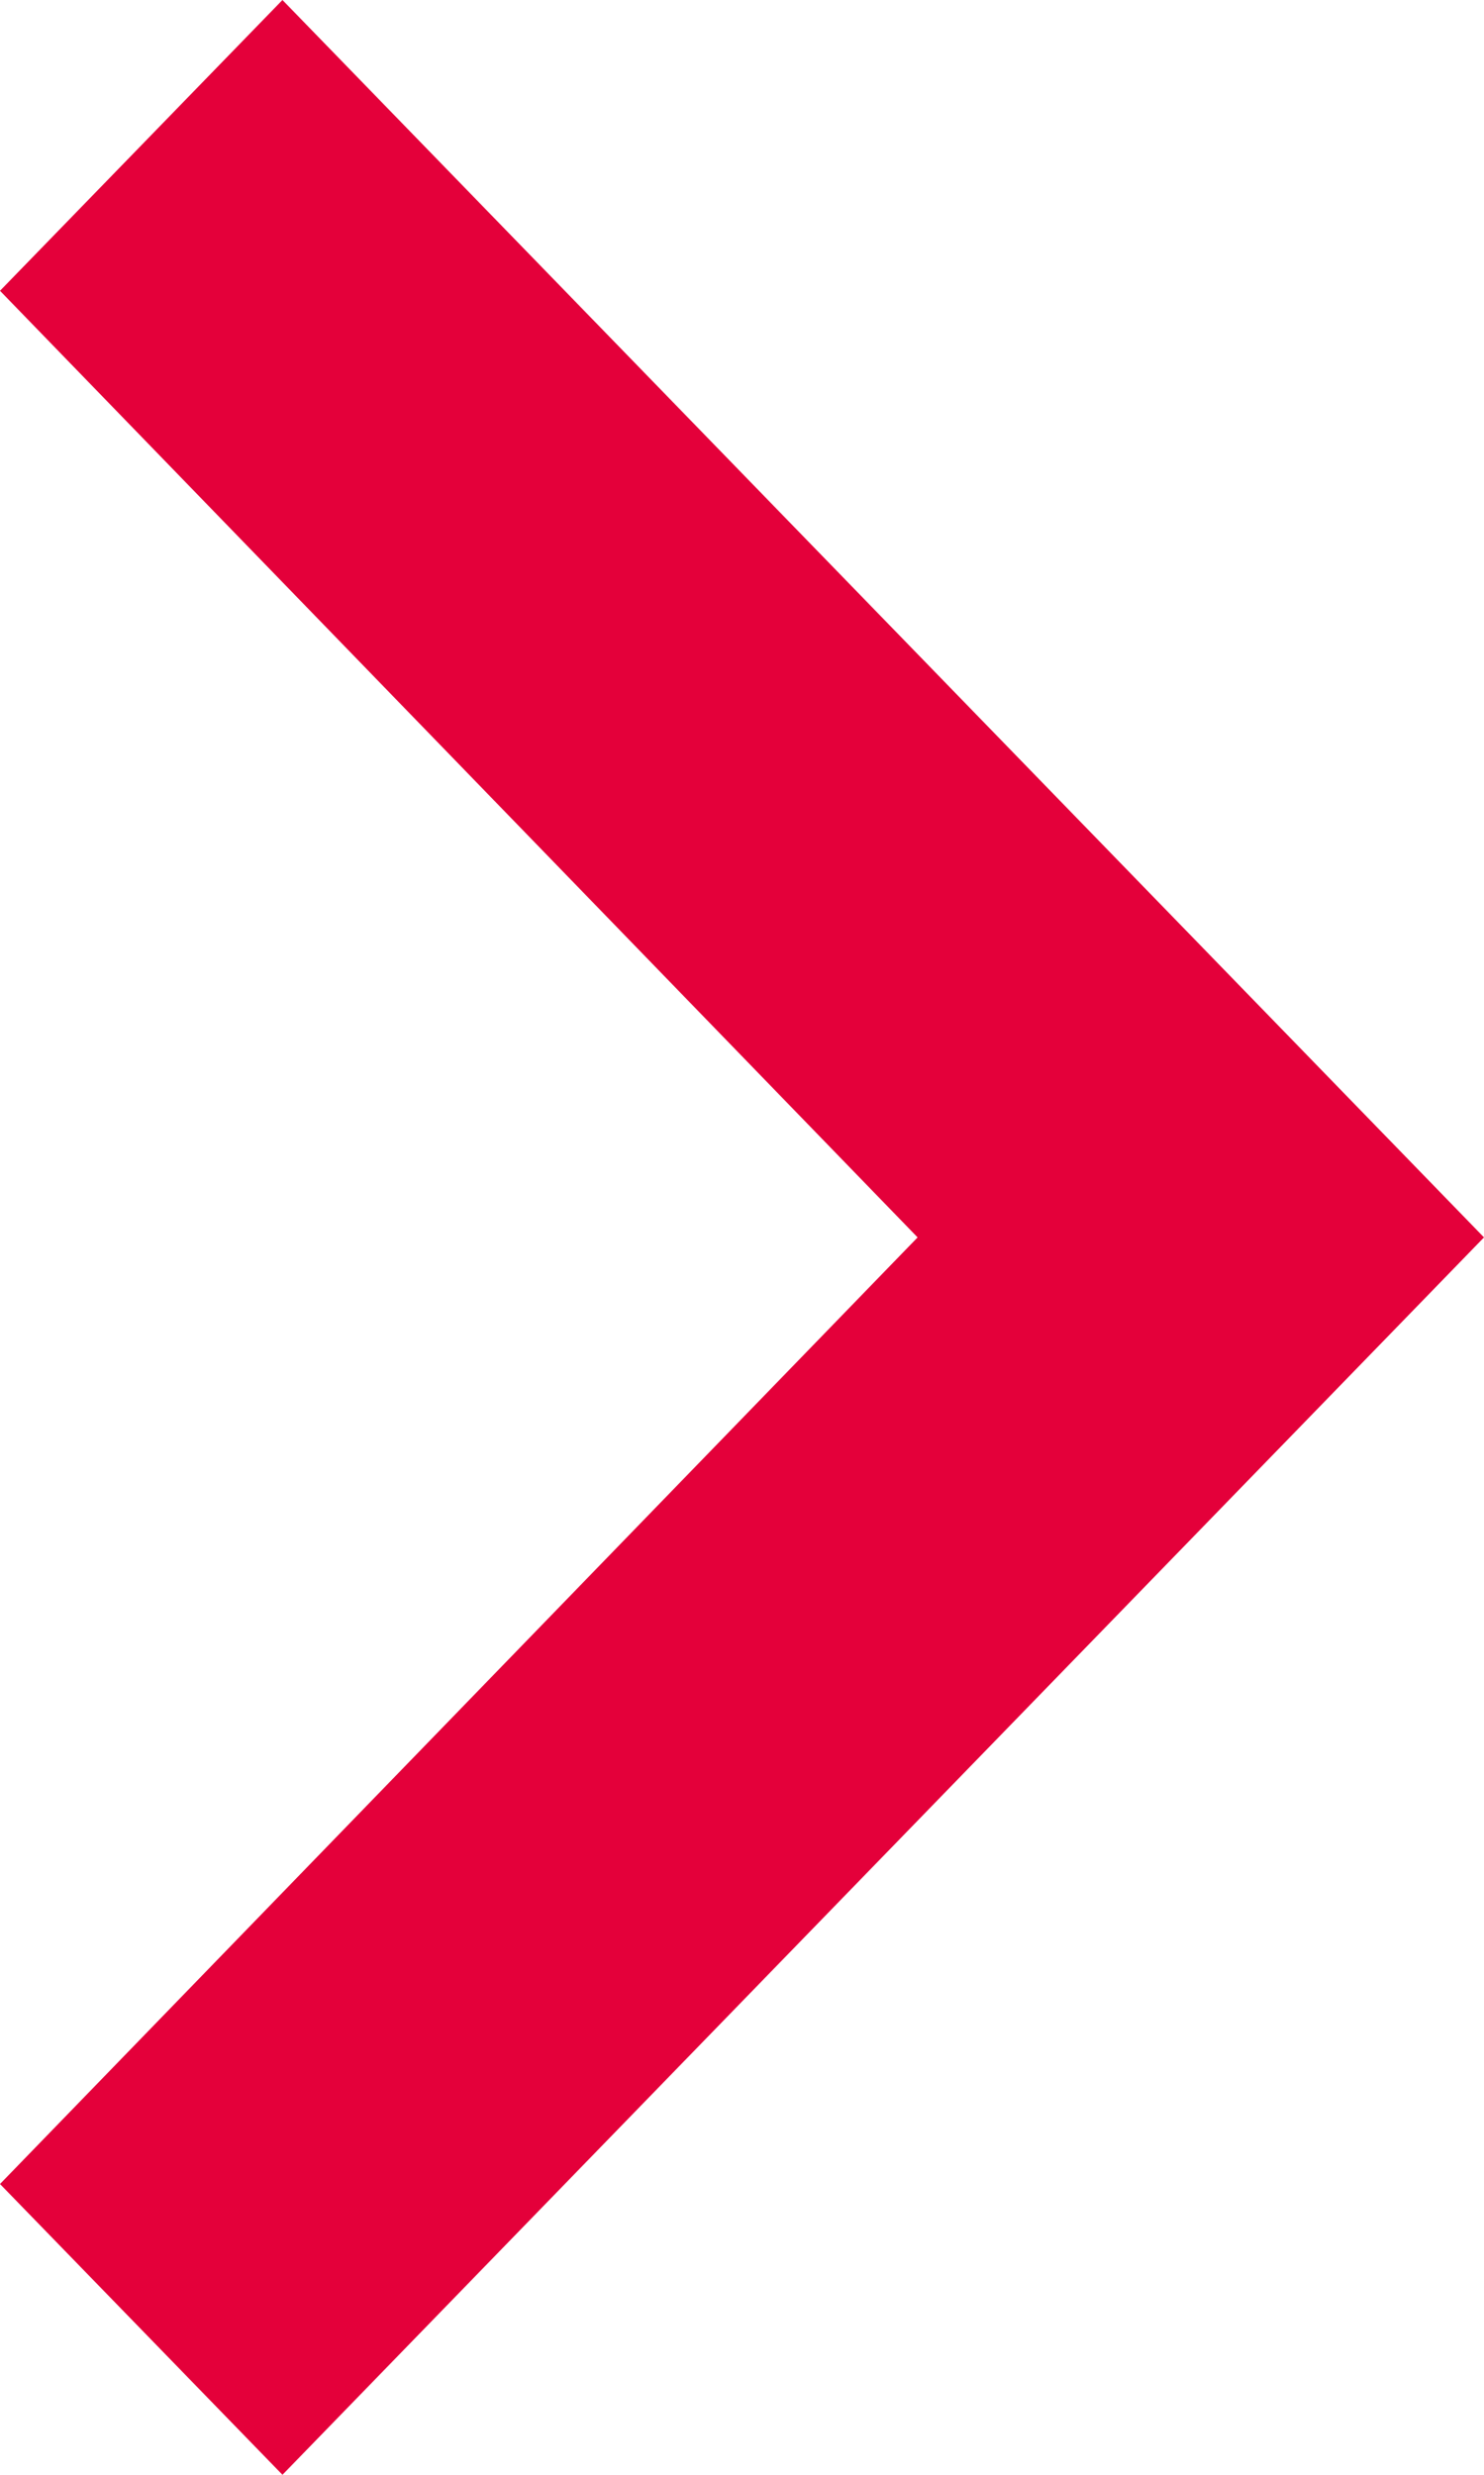 <svg xmlns="http://www.w3.org/2000/svg" width="6" height="10" viewBox="0 0 6 10">
  <path id="ic_keyboard_arrow_right_24px" d="M8.59,14.575,12.3,10.75,8.59,6.925,9.732,5.75l4.858,5-4.858,5Z" transform="translate(-8.59 -5.75)" fill="#e4003a"/>
</svg>
